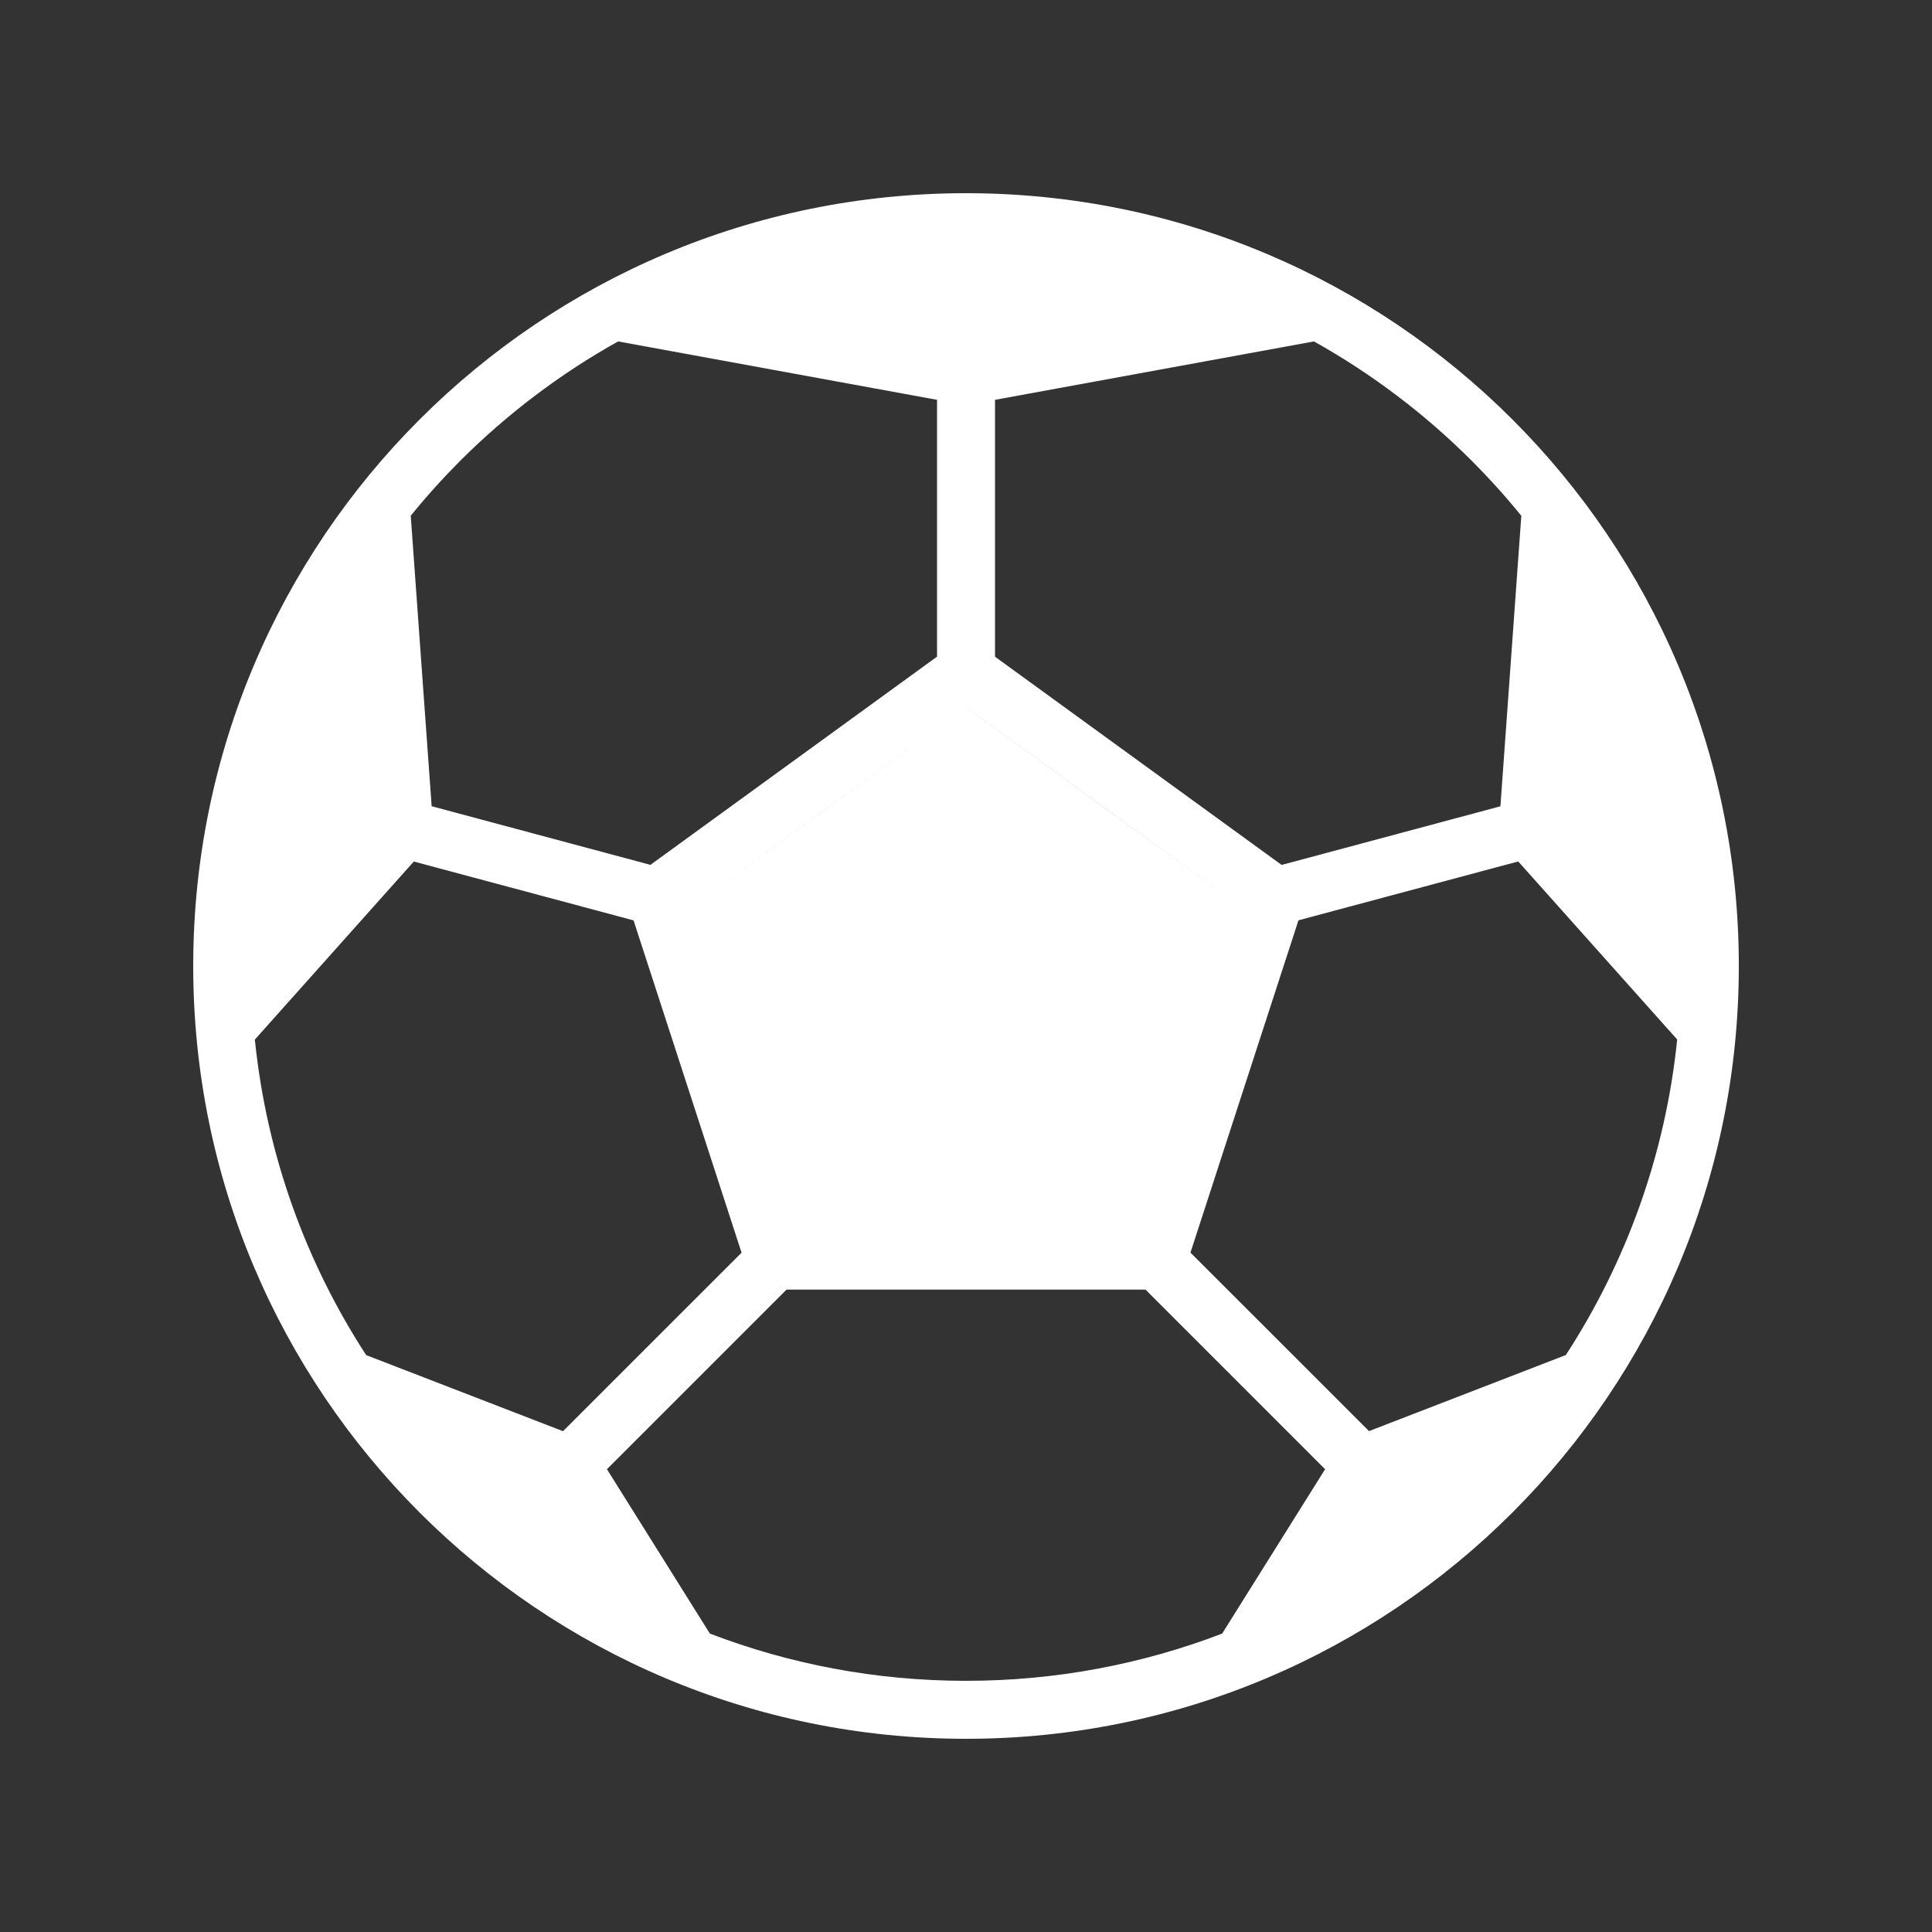 <?xml version="1.0" encoding="UTF-8"?>
<svg fill="#FFFFFF" width="100pt" height="100pt" version="1.1" viewBox="0 0 100 100" xmlns="http://www.w3.org/2000/svg">
 <rect x="0" y="0" width="100" height="100" fill="#333333" stroke="none"/>
 <path d="m81.469 30.531-0.852 11.855zm-62.086 11.855-0.852-11.855zm44.891 4.586-14.273-10.371-7.137 5.188-7.137 5.184 14.273-10.371 7.137 5.188zm-2.656 17.863 5.59-17.199 1.922-0.516 9.453-2.531 8.227 9.215c-0.609 5.981-2.648 11.539-5.762 16.332l-10.188 3.938zm1.641 19.719 5.328-8.508-9.297-9.297h-18.578l-9.297 9.297 5.328 8.508c4.117 1.578 8.586 2.445 13.258 2.445s9.141-0.867 13.258-2.445zm15.484-57.855-1.082 15.035-11.324 3.035-7.441-5.406-7.394-5.371v-13.297l16.508-3.023c3 1.676 5.742 3.754 8.152 6.164 0.91 0.91 1.773 1.863 2.582 2.863zm-49.602 47.379-10.188-3.938c-3.117-4.793-5.152-10.352-5.762-16.332l8.227-9.215 9.453 2.531 1.922 0.516 5.59 17.199zm2.852-56.406 16.508 3.023v13.293l-7.394 5.371-7.441 5.406-11.324-3.035-1.082-15.035c0.809-1 1.672-1.953 2.578-2.863 2.414-2.406 5.156-4.488 8.156-6.16zm46.293 4.043c7.238 7.238 11.715 17.238 11.715 28.285s-4.477 21.047-11.715 28.285c-7.238 7.238-17.238 11.715-28.285 11.715s-21.047-4.477-28.285-11.715c-7.238-7.238-11.715-17.238-11.715-28.285s4.477-21.047 11.715-28.285c7.238-7.238 17.238-11.715 28.285-11.715s21.047 4.477 28.285 11.715z" fill-rule="evenodd"/>
</svg>
